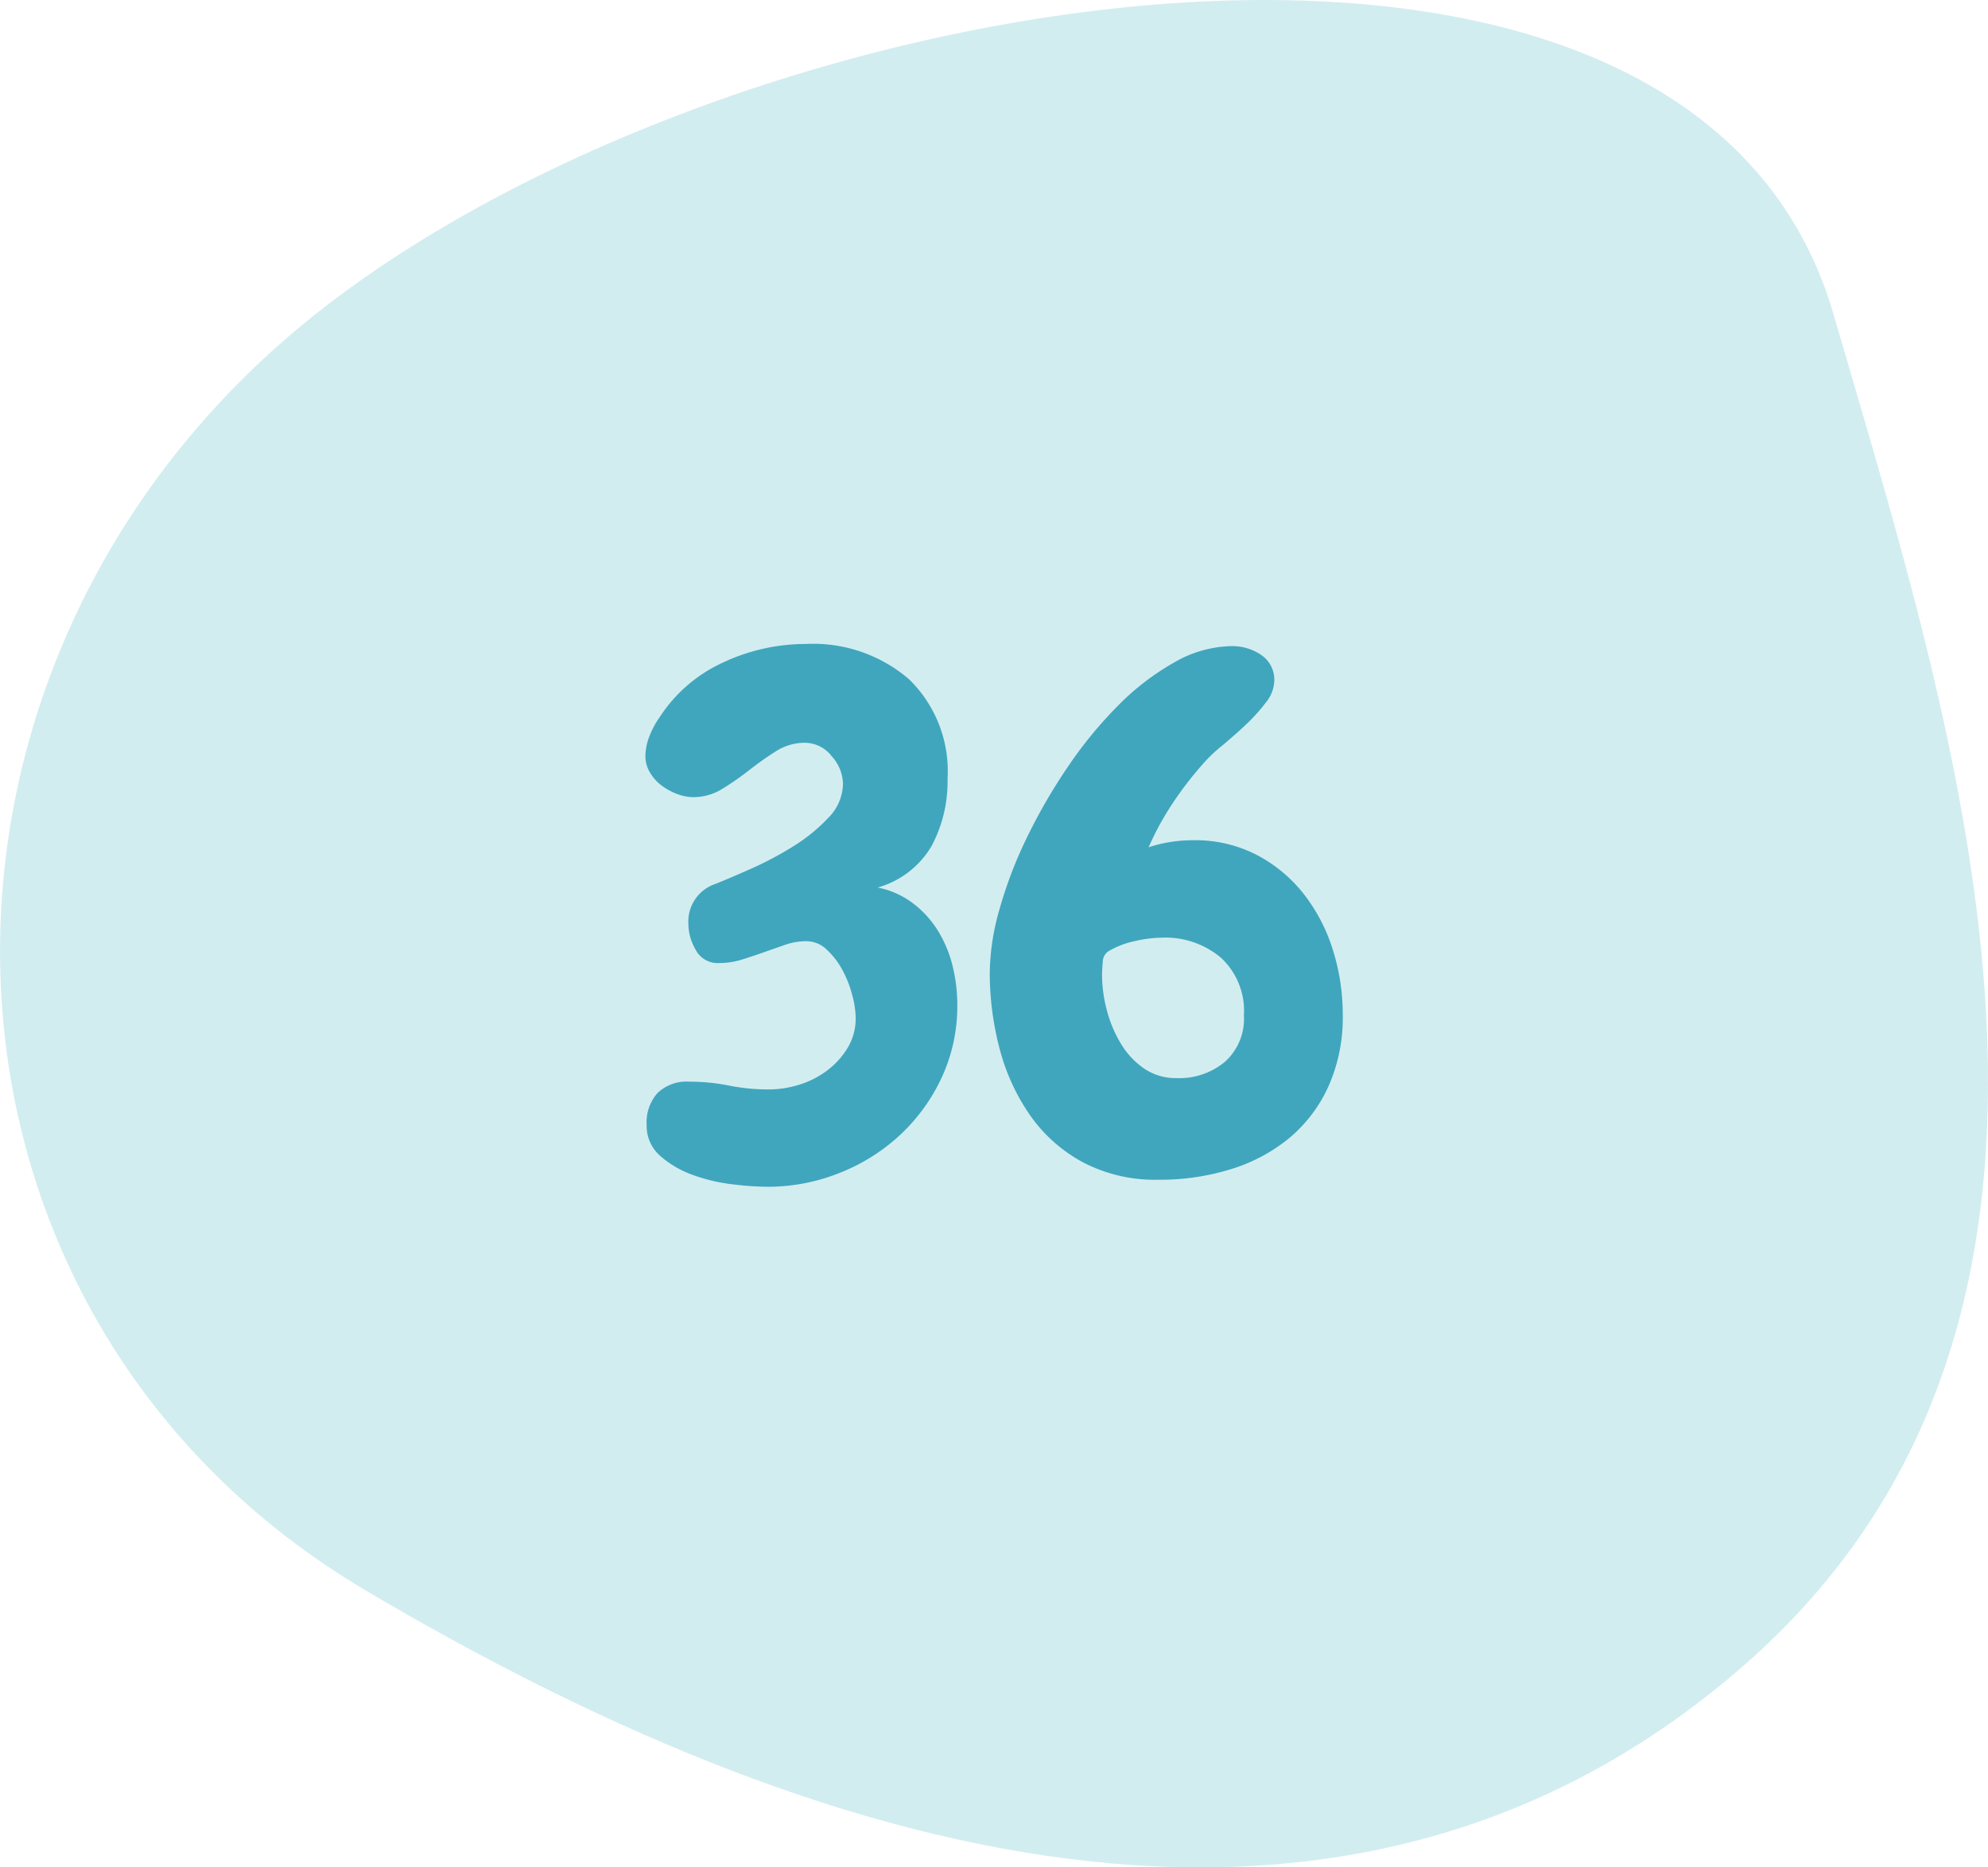 <svg xmlns="http://www.w3.org/2000/svg" width="132" height="124" viewBox="0 0 132 124">
  <g id="Gruppe_7489" data-name="Gruppe 7489" transform="translate(-419 -2341)">
    <path id="Pfad_9924" data-name="Pfad 9924" d="M-225.114-220.894c26.911-23.409,14.246-61.618,6.036-89.829-9.788-33.635-75.9-21.709-102.806,1.7s-25.127,65.019,5.353,83.071c29.289,17.347,64.506,28.466,91.418,5.057" transform="translate(759.813 2672.563)" fill="#d2edf0"/>
    <path id="Pfad_9951" data-name="Pfad 9951" d="M-2.437-10.875A11.246,11.246,0,0,1-3.469-6.047a12.293,12.293,0,0,1-2.766,3.82A12.774,12.774,0,0,1-10.266.3a12.815,12.815,0,0,1-4.781.914,20.278,20.278,0,0,1-2.32-.164A11.5,11.5,0,0,1-20.016.422,6.663,6.663,0,0,1-22.172-.844a2.64,2.64,0,0,1-.891-2.062,2.906,2.906,0,0,1,.727-2.109,2.771,2.771,0,0,1,2.086-.75,13.472,13.472,0,0,1,2.648.258,13.472,13.472,0,0,0,2.648.258,6.769,6.769,0,0,0,2.063-.328,5.964,5.964,0,0,0,1.852-.961A5.309,5.309,0,0,0-9.7-8.039a3.823,3.823,0,0,0,.516-1.992,6.084,6.084,0,0,0-.234-1.5,7.385,7.385,0,0,0-.656-1.664,5.169,5.169,0,0,0-1.031-1.336,1.957,1.957,0,0,0-1.359-.562,4.215,4.215,0,0,0-1.383.234q-.68.234-1.406.492t-1.477.492a5.156,5.156,0,0,1-1.547.234,1.633,1.633,0,0,1-1.523-.867,3.449,3.449,0,0,1-.492-1.711,2.633,2.633,0,0,1,1.781-2.672q.938-.375,2.367-1.008a22.731,22.731,0,0,0,2.789-1.477,11.415,11.415,0,0,0,2.344-1.9,3.283,3.283,0,0,0,.984-2.273,2.823,2.823,0,0,0-.75-1.828,2.263,2.263,0,0,0-1.781-.891,3.533,3.533,0,0,0-1.922.563,21.218,21.218,0,0,0-1.758,1.242,19.2,19.2,0,0,1-1.781,1.242,3.65,3.65,0,0,1-1.945.563,3.068,3.068,0,0,1-1.078-.211,4.119,4.119,0,0,1-1.031-.562,2.943,2.943,0,0,1-.773-.867,2.089,2.089,0,0,1-.3-1.078,3.652,3.652,0,0,1,.281-1.359,5.6,5.6,0,0,1,.656-1.219,9.931,9.931,0,0,1,4.242-3.656,12.928,12.928,0,0,1,5.461-1.219,9.764,9.764,0,0,1,6.867,2.344,8.519,8.519,0,0,1,2.555,6.609,9.108,9.108,0,0,1-1.055,4.453,6.043,6.043,0,0,1-3.586,2.766A5.737,5.737,0,0,1-5.367-17.6,6.72,6.72,0,0,1-3.7-15.75a8.142,8.142,0,0,1,.961,2.344A10.781,10.781,0,0,1-2.437-10.875Zm25.594.656A11.21,11.21,0,0,1,22.2-5.437a9.676,9.676,0,0,1-2.6,3.422A11.337,11.337,0,0,1,15.727.047a15.874,15.874,0,0,1-4.8.7A10.307,10.307,0,0,1,5.883-.422,10.169,10.169,0,0,1,2.391-3.539,13.85,13.85,0,0,1,.375-7.945a19.654,19.654,0,0,1-.656-5.086A15.816,15.816,0,0,1,.375-17.25,28.519,28.519,0,0,1,2.2-22.008,37.223,37.223,0,0,1,4.922-26.7,27.931,27.931,0,0,1,8.25-30.75a16.838,16.838,0,0,1,3.727-2.859,7.847,7.847,0,0,1,3.82-1.078,3.4,3.4,0,0,1,1.945.586,1.98,1.98,0,0,1,.867,1.758,2.393,2.393,0,0,1-.562,1.406,11.527,11.527,0,0,1-1.336,1.477q-.773.727-1.594,1.406a9.975,9.975,0,0,0-1.289,1.242,23.369,23.369,0,0,0-1.992,2.6,19.111,19.111,0,0,0-1.57,2.883,8.961,8.961,0,0,1,1.453-.352,9.7,9.7,0,0,1,1.5-.117,8.9,8.9,0,0,1,4.242.984,9.677,9.677,0,0,1,3.117,2.6,11.592,11.592,0,0,1,1.922,3.7A14.208,14.208,0,0,1,23.156-10.219Zm-6.562.047a4.81,4.81,0,0,0-1.523-3.82,5.719,5.719,0,0,0-3.914-1.336,8.364,8.364,0,0,0-1.828.234,5.736,5.736,0,0,0-1.781.7.889.889,0,0,0-.328.7q-.047.516-.047.844a9.21,9.21,0,0,0,.3,2.273,8.459,8.459,0,0,0,.914,2.227A5.352,5.352,0,0,0,9.938-6.656a3.744,3.744,0,0,0,2.2.656,4.744,4.744,0,0,0,3.188-1.078A3.84,3.84,0,0,0,16.594-10.172Z" transform="translate(485 2418.591)" fill="#40a6bd"/>
  </g>
</svg>
